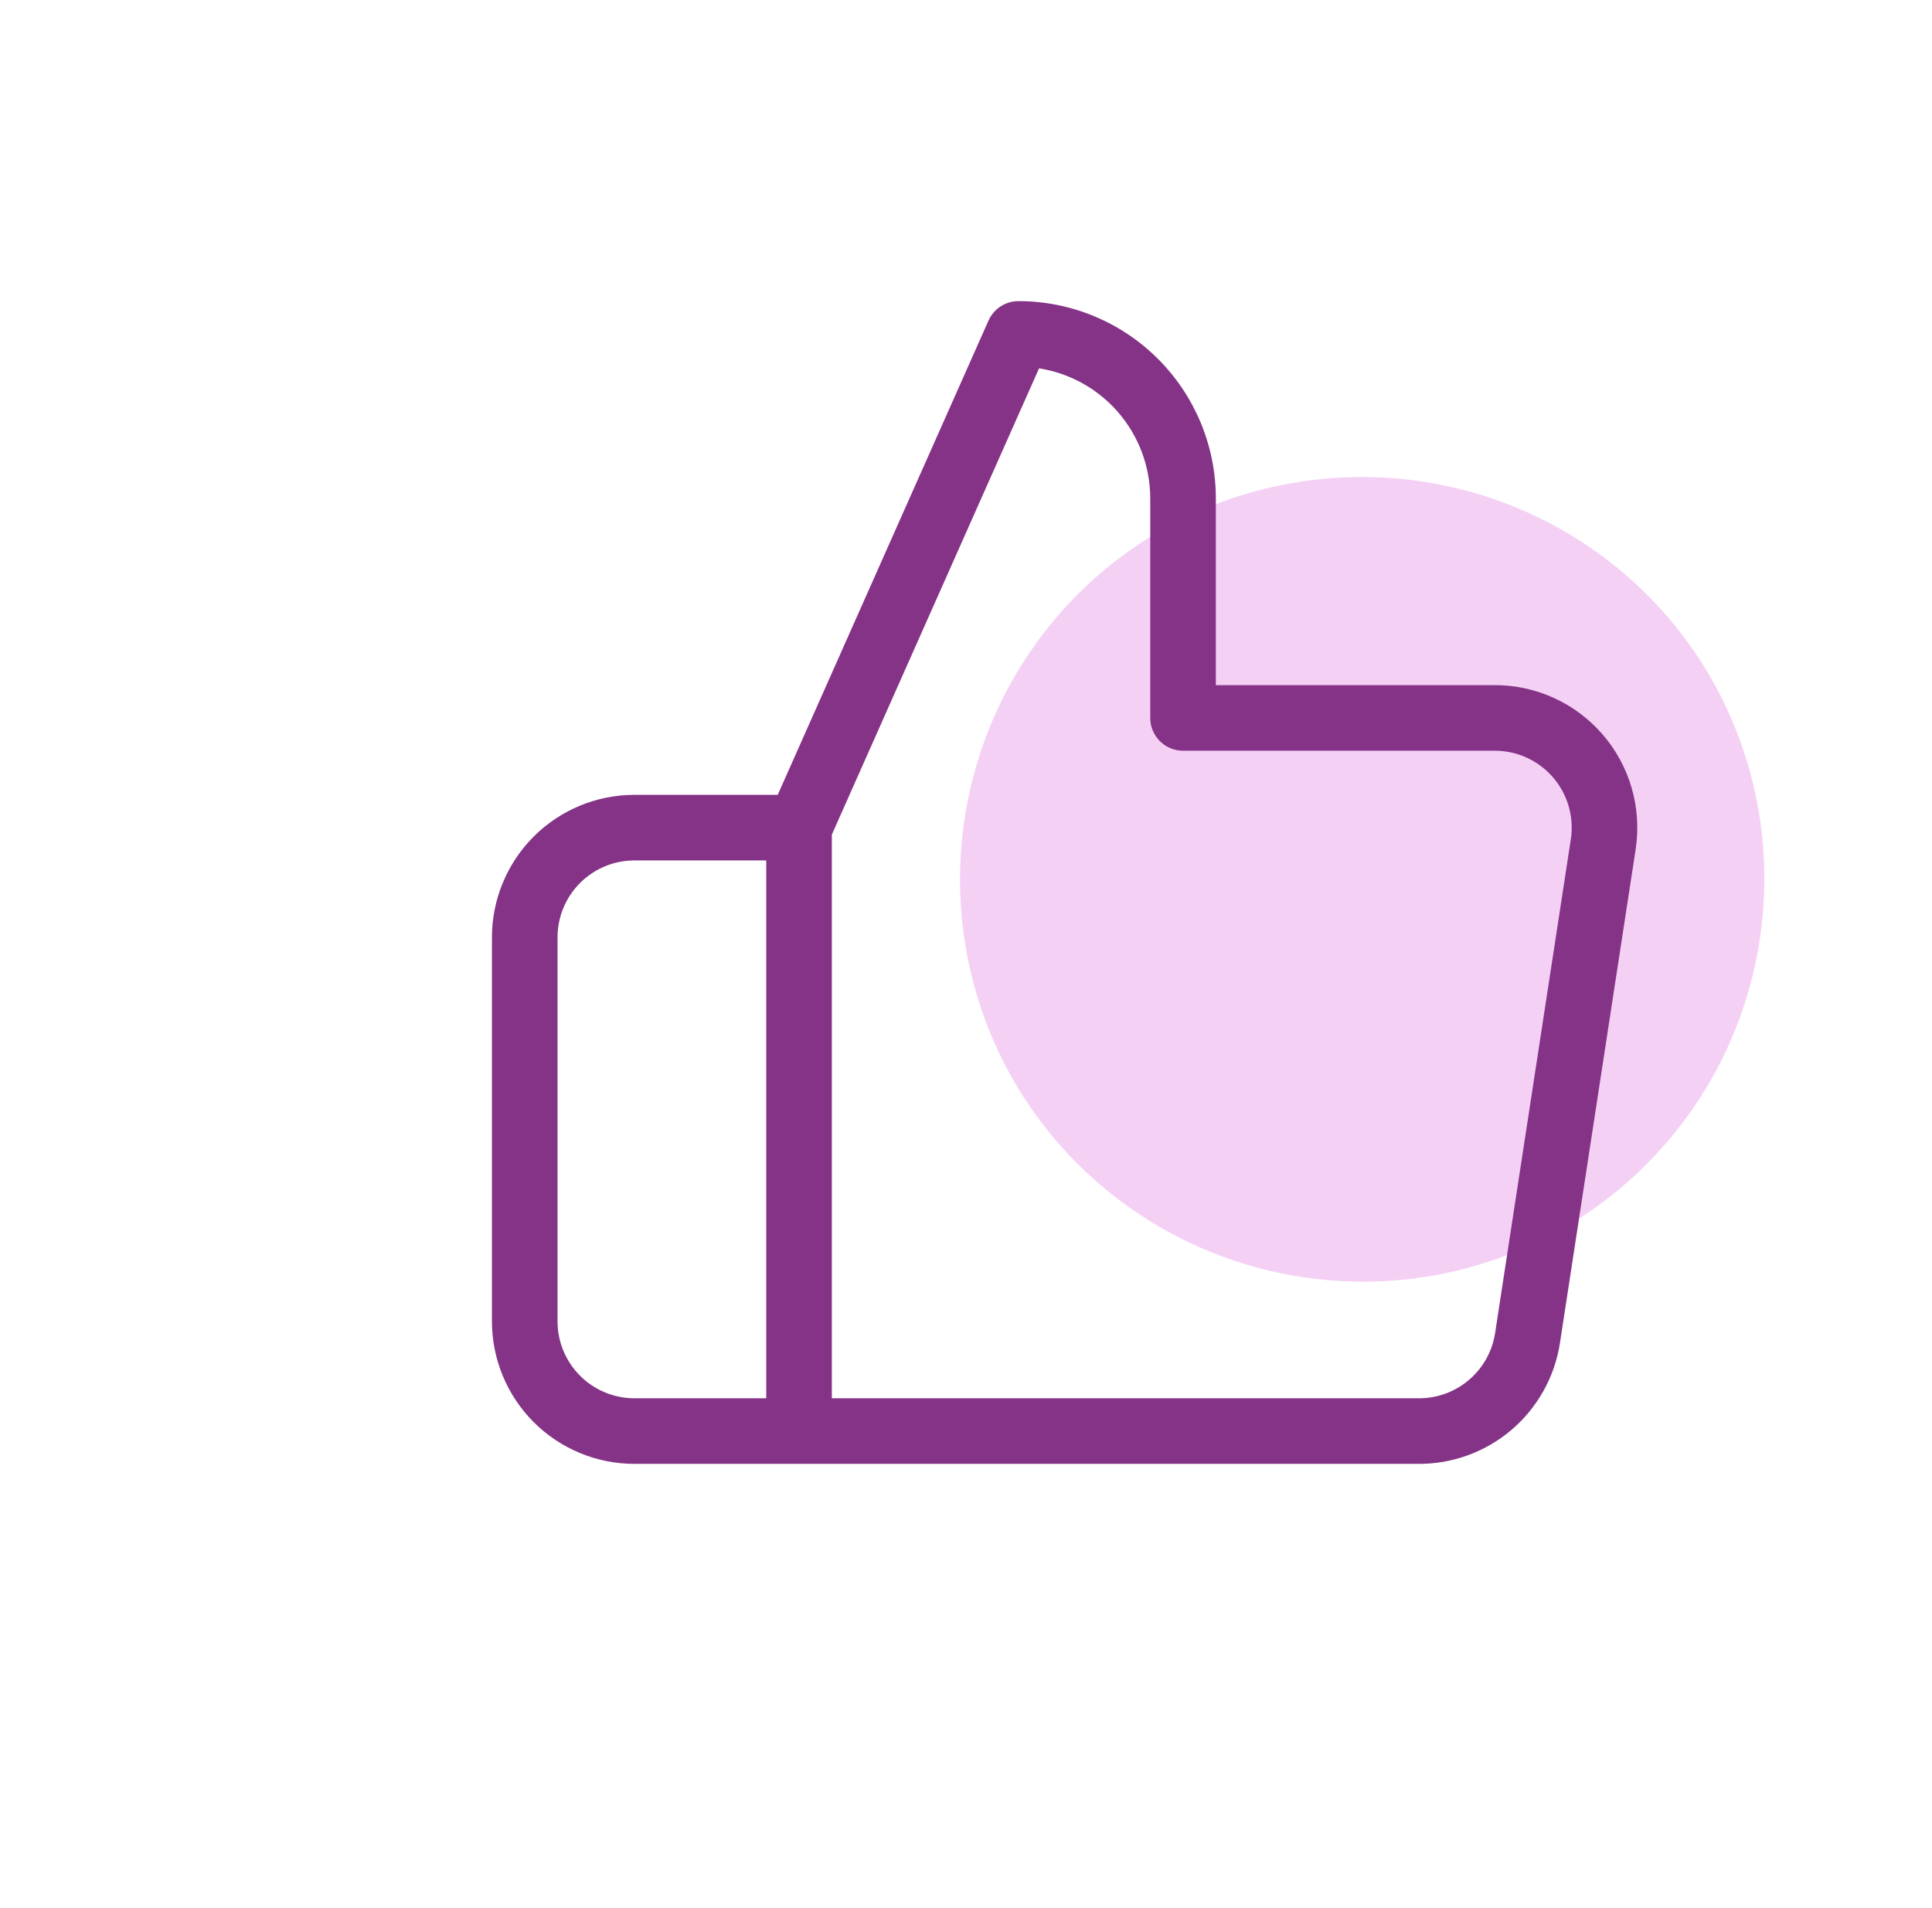 <svg width="81" height="80" viewBox="0 0 81 80" fill="none" xmlns="http://www.w3.org/2000/svg">
<path fill-rule="evenodd" clip-rule="evenodd" d="M45.175 24.925C51.743 18.358 62.436 18.358 69.045 24.925C75.613 31.493 75.613 42.186 69.045 48.795C62.478 55.405 51.785 55.363 45.175 48.795C38.608 42.228 38.608 31.535 45.175 24.925Z" fill="#F5D0F5"/>
<path fill-rule="evenodd" clip-rule="evenodd" d="M41.443 13.442C41.664 12.945 42.157 12.625 42.7 12.625C44.895 12.625 46.999 13.497 48.551 15.049C50.103 16.601 50.975 18.705 50.975 20.9V28.725H62.611C63.474 28.716 64.329 28.895 65.116 29.248C65.907 29.603 66.61 30.125 67.179 30.779C67.747 31.433 68.166 32.202 68.408 33.034C68.649 33.865 68.707 34.74 68.577 35.596L68.577 35.598L65.403 56.296C65.403 56.297 65.403 56.297 65.403 56.298C65.186 57.722 64.463 59.02 63.365 59.953C62.27 60.884 60.875 61.389 59.437 61.375H26.6C25.015 61.375 23.496 60.745 22.375 59.625C21.255 58.504 20.625 56.984 20.625 55.4V39.3C20.625 37.715 21.255 36.195 22.375 35.075C23.496 33.954 25.015 33.325 26.6 33.325H32.606L41.443 13.442ZM34.875 34.992L43.563 15.443C44.709 15.624 45.776 16.163 46.607 16.993C47.643 18.029 48.225 19.435 48.225 20.9V30.1C48.225 30.859 48.84 31.475 49.6 31.475H62.618L62.633 31.475C63.101 31.47 63.564 31.566 63.99 31.757C64.417 31.949 64.797 32.231 65.103 32.583C65.41 32.936 65.637 33.352 65.767 33.8C65.897 34.249 65.928 34.72 65.859 35.182C65.859 35.182 65.858 35.183 65.858 35.184L62.684 55.884C62.568 56.653 62.177 57.353 61.584 57.857C60.992 58.361 60.237 58.634 59.459 58.625L59.444 58.625H34.875V34.992ZM32.125 58.625V36.075H26.6C25.745 36.075 24.924 36.415 24.32 37.019C23.715 37.624 23.375 38.444 23.375 39.3V55.4C23.375 56.255 23.715 57.075 24.32 57.68C24.924 58.285 25.745 58.625 26.6 58.625H32.125Z" fill="#843386"/>
</svg>
